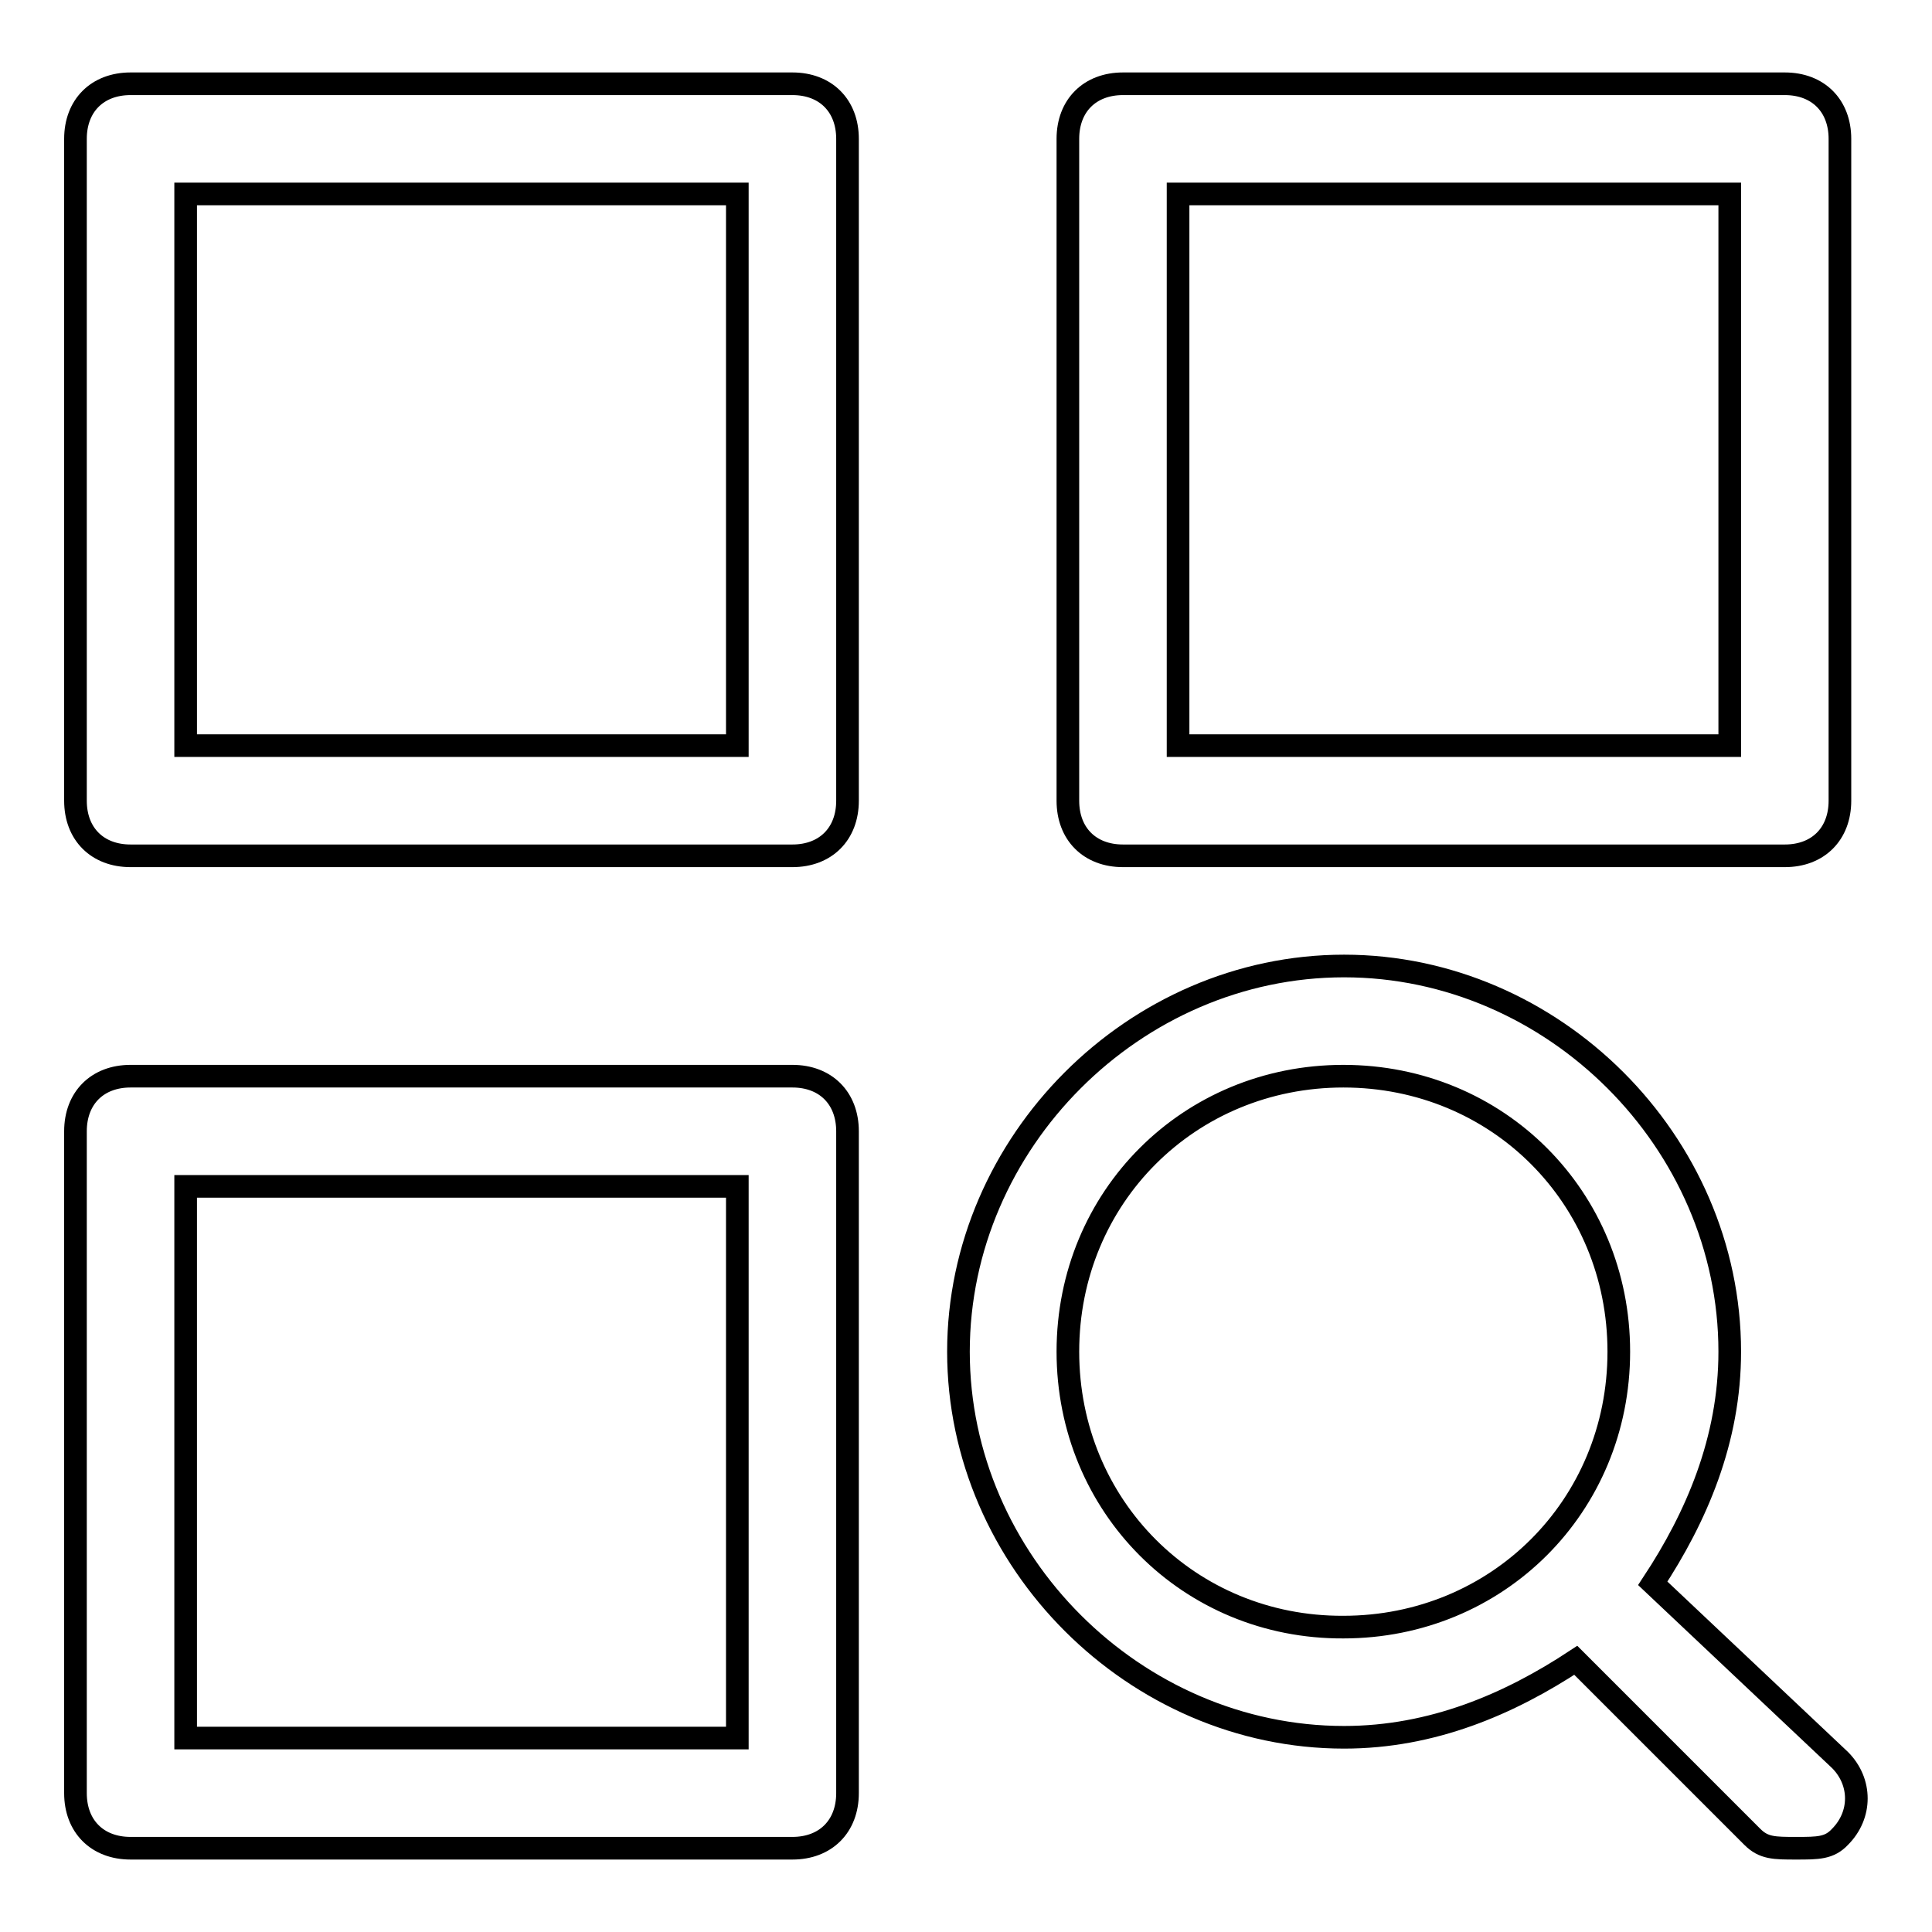<?xml version="1.0" encoding="utf-8"?>
<!-- Svg Vector Icons : http://www.onlinewebfonts.com/icon -->
<!DOCTYPE svg PUBLIC "-//W3C//DTD SVG 1.1//EN" "http://www.w3.org/Graphics/SVG/1.1/DTD/svg11.dtd">
<svg version="1.1" xmlns="http://www.w3.org/2000/svg" xmlns:xlink="http://www.w3.org/1999/xlink" x="0px" y="0px" viewBox="0 0 256 256" enable-background="new 0 0 256 256" xml:space="preserve">
<g> <path stroke-width="3" fill-opacity="0" stroke="#000000"  d="M105,11.1H17.3c-4.4,0-7.3,2.9-7.3,7.3v87.7c0,4.4,2.9,7.3,7.3,7.3H105c4.4,0,7.3-2.9,7.3-7.3V18.4 C112.3,14,109.4,11.1,105,11.1z M97.7,98.8H24.6V25.7h73.1V98.8z M236.5,11.1h-87.7c-4.4,0-7.3,2.9-7.3,7.3v87.7 c0,4.4,2.9,7.3,7.3,7.3h87.7c4.4,0,7.3-2.9,7.3-7.3V18.4C243.8,14,240.9,11.1,236.5,11.1z M229.2,98.8h-73.1V25.7h73.1V98.8z  M105,142.6H17.3c-4.4,0-7.3,2.9-7.3,7.3v87.7c0,4.4,2.9,7.3,7.3,7.3H105c4.4,0,7.3-2.9,7.3-7.3v-87.7 C112.3,145.5,109.4,142.6,105,142.6z M97.7,230.3H24.6v-73.1h73.1V230.3z M219,209.8c5.8-8.8,10.2-19,10.2-30.7 c0-27.8-23.4-51.1-51.1-51.1c-27.8,0-51.1,23.4-51.1,51.1c0,27.8,23.4,51.1,51.1,51.1c11.7,0,21.9-4.4,30.7-10.2l23.4,23.4 c1.5,1.5,2.9,1.5,5.8,1.5c2.9,0,4.4,0,5.8-1.5c2.9-2.9,2.9-7.3,0-10.2L219,209.8L219,209.8z M141.5,179.1 c0-20.5,16.1-36.5,36.5-36.5c20.5,0,36.5,16.1,36.5,36.5c0,20.5-16.1,36.5-36.5,36.5C157.6,215.7,141.5,199.6,141.5,179.1z"/></g>
</svg>